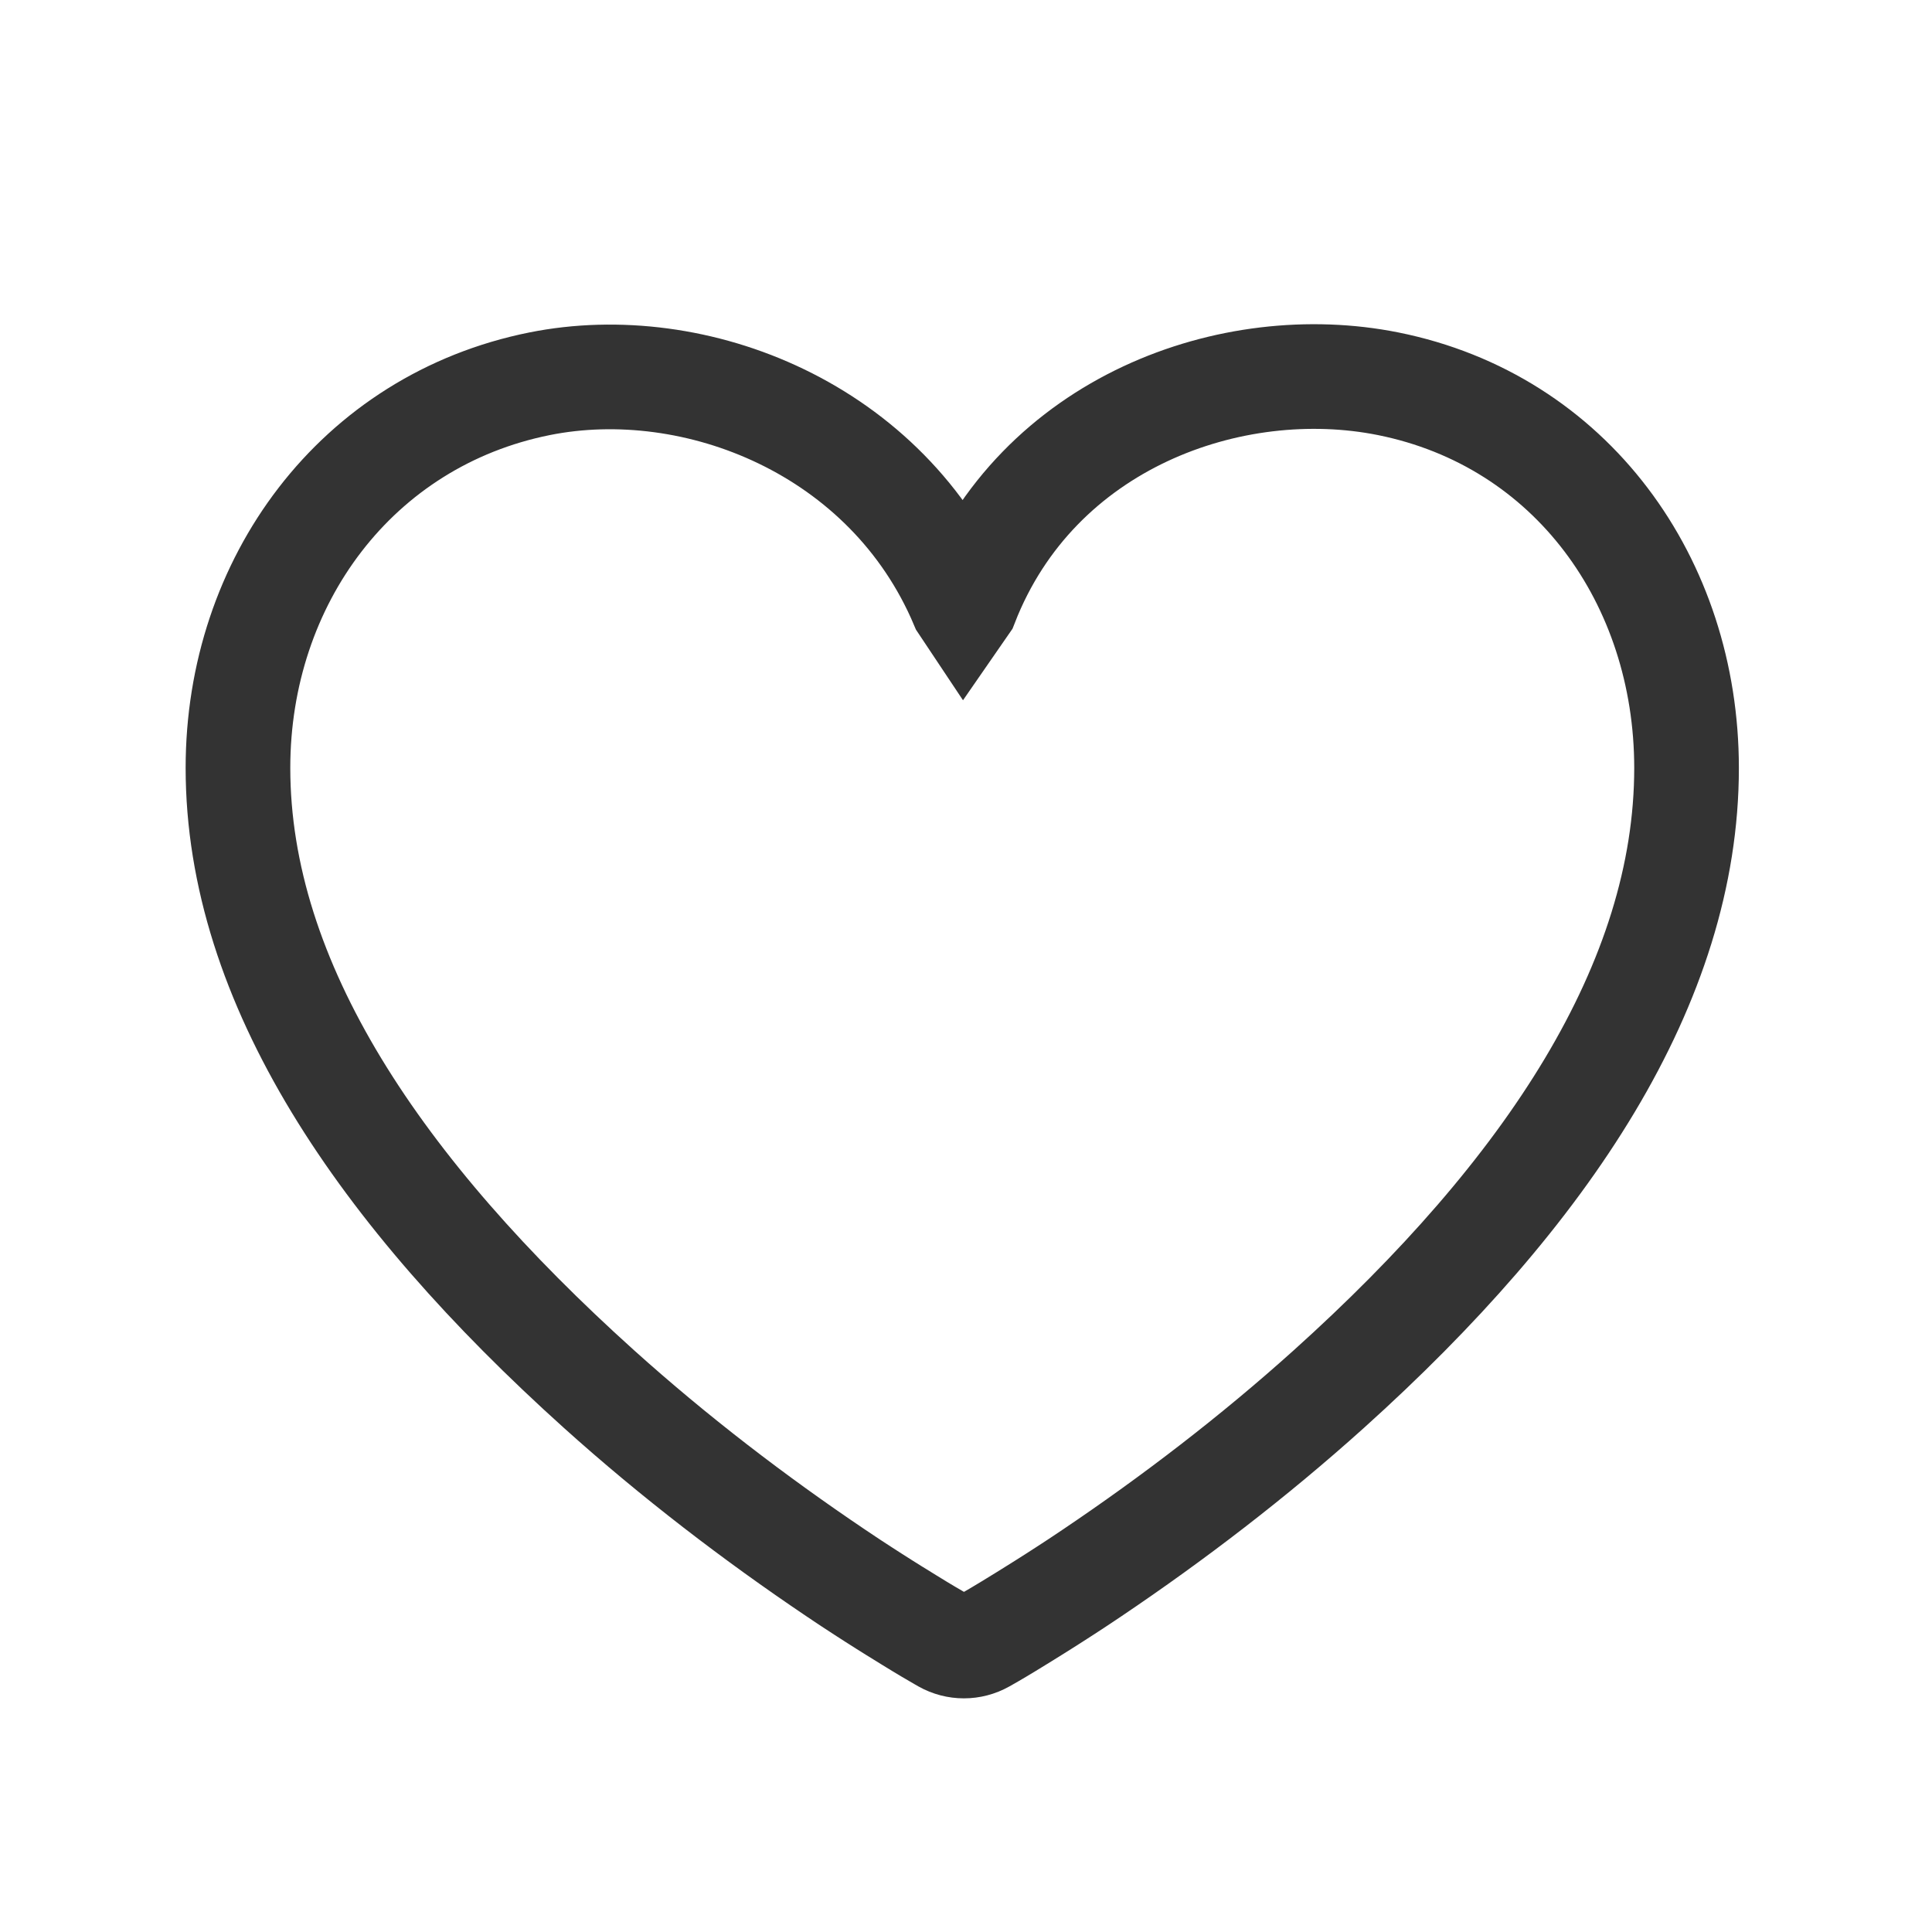 <svg xmlns:xlink="http://www.w3.org/1999/xlink" xmlns="http://www.w3.org/2000/svg" viewBox="0 0 24 24" width="24"  height="24" ><defs><g id="icon-wishlist-service">
<path fill-rule="evenodd" clip-rule="evenodd" d="m 11.973,7.542 -0.02,-0.03 C 11.029,5.322 8.638,4.38 6.704,4.767 4.429,5.223 2.956,7.22 2.956,9.539 c 0,2.673 1.767,5.27 4.485,7.717 0.937,0.843 1.938,1.608 2.94,2.283 l 0.139,0.093 c 0.023,0.015 0.046,0.03 0.068,0.045 l 0.135,0.088 0.132,0.085 0.129,0.082 0.126,0.079 c 0.021,0.013 0.041,0.026 0.062,0.038 l 0.121,0.075 0.134,0.082 0.105,0.063 0.151,0.088 0.045,0.026 c 0.153,0.086 0.339,0.086 0.492,0 l 0.102,-0.058 0.095,-0.056 0.105,-0.063 0.075,-0.046 0.119,-0.073 c 0.04,-0.025 0.081,-0.05 0.122,-0.076 l 0.126,-0.079 0.129,-0.082 c 0.043,-0.028 0.087,-0.056 0.132,-0.085 l 0.135,-0.088 c 0.023,-0.015 0.046,-0.03 0.068,-0.045 l 0.139,-0.093 c 1.002,-0.675 2.003,-1.44 2.94,-2.283 2.718,-2.446 4.444,-5.044 4.444,-7.717 C 20.95,7.22 19.518,5.223 17.243,4.767 15.31,4.38 12.882,5.239 12,7.503 Z" stroke="#333333"></path>
</g></defs>
<use href="#icon-wishlist-service" fill="none" stroke-width="1.3px"></use>
</svg>